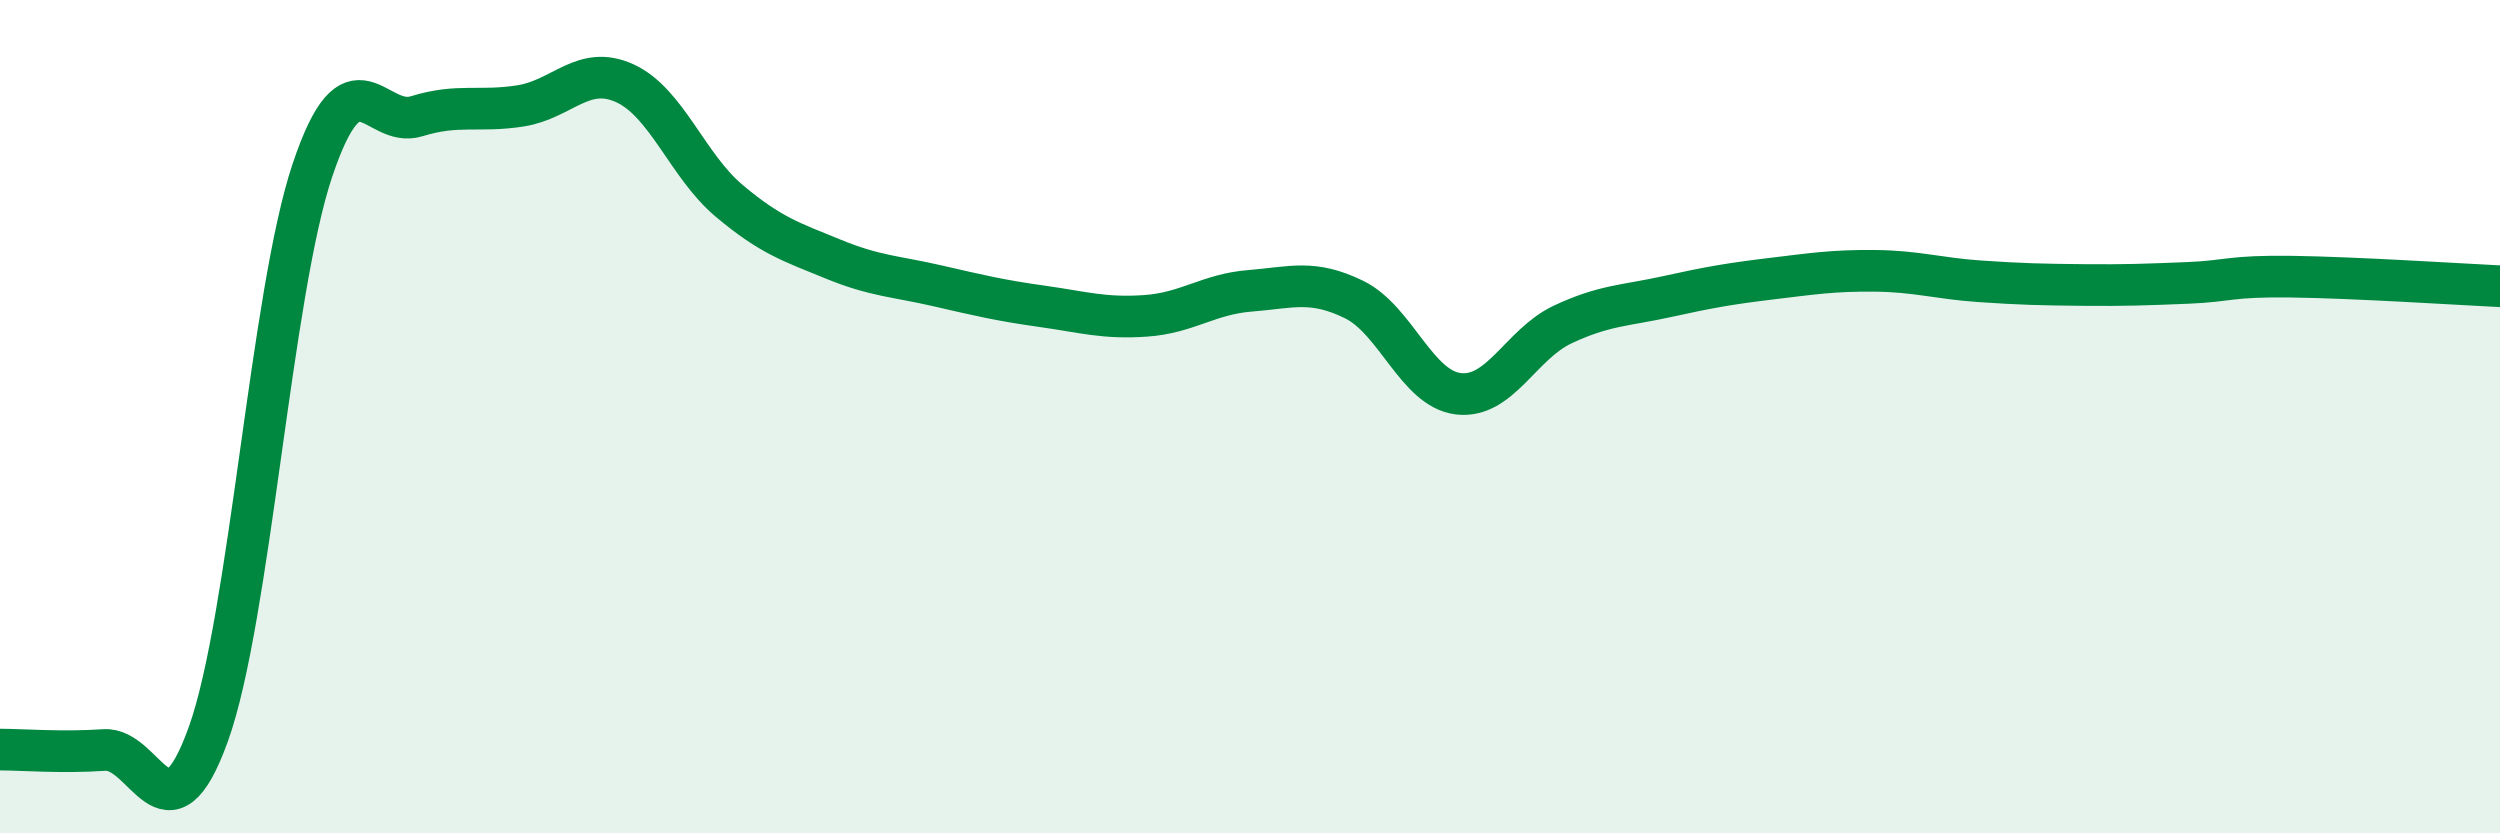 
    <svg width="60" height="20" viewBox="0 0 60 20" xmlns="http://www.w3.org/2000/svg">
      <path
        d="M 0,17.99 C 0.5,17.99 1.5,18.07 2.5,18 C 3.5,17.93 4,20.4 5,17.62 C 6,14.84 6.5,7.05 7.5,4.08 C 8.5,1.11 9,3.1 10,2.79 C 11,2.48 11.5,2.7 12.5,2.54 C 13.5,2.38 14,1.54 15,2 C 16,2.46 16.5,3.98 17.5,4.82 C 18.5,5.66 19,5.81 20,6.22 C 21,6.63 21.5,6.63 22.5,6.86 C 23.5,7.09 24,7.21 25,7.35 C 26,7.49 26.5,7.65 27.5,7.58 C 28.5,7.51 29,7.06 30,6.98 C 31,6.9 31.5,6.7 32.5,7.19 C 33.5,7.68 34,9.33 35,9.45 C 36,9.57 36.5,8.26 37.5,7.79 C 38.5,7.32 39,7.34 40,7.12 C 41,6.9 41.5,6.81 42.5,6.69 C 43.5,6.57 44,6.49 45,6.5 C 46,6.51 46.5,6.68 47.5,6.75 C 48.5,6.82 49,6.83 50,6.84 C 51,6.85 51.5,6.83 52.5,6.79 C 53.5,6.75 53.5,6.62 55,6.64 C 56.5,6.66 59,6.82 60,6.87L60 20L0 20Z"
        fill="#008740"
        opacity="0.1"
        stroke-linecap="round"
        stroke-linejoin="round"
      />
      <path
        d="M 0,17.99 C 0.5,17.99 1.5,18.07 2.5,18 C 3.5,17.93 4,20.4 5,17.62 C 6,14.84 6.5,7.05 7.5,4.08 C 8.5,1.11 9,3.1 10,2.79 C 11,2.48 11.5,2.7 12.5,2.54 C 13.5,2.38 14,1.54 15,2 C 16,2.46 16.5,3.98 17.5,4.82 C 18.5,5.66 19,5.81 20,6.22 C 21,6.63 21.5,6.63 22.5,6.86 C 23.5,7.09 24,7.21 25,7.35 C 26,7.49 26.5,7.65 27.5,7.58 C 28.5,7.51 29,7.06 30,6.98 C 31,6.9 31.5,6.7 32.5,7.19 C 33.5,7.68 34,9.33 35,9.45 C 36,9.57 36.5,8.26 37.5,7.79 C 38.5,7.32 39,7.34 40,7.12 C 41,6.9 41.5,6.81 42.5,6.69 C 43.5,6.57 44,6.49 45,6.5 C 46,6.51 46.5,6.68 47.5,6.75 C 48.5,6.82 49,6.83 50,6.84 C 51,6.85 51.5,6.83 52.5,6.79 C 53.5,6.75 53.5,6.62 55,6.64 C 56.5,6.66 59,6.82 60,6.87"
        stroke="#008740"
        stroke-width="1"
        fill="none"
        stroke-linecap="round"
        stroke-linejoin="round"
      />
    </svg>
  